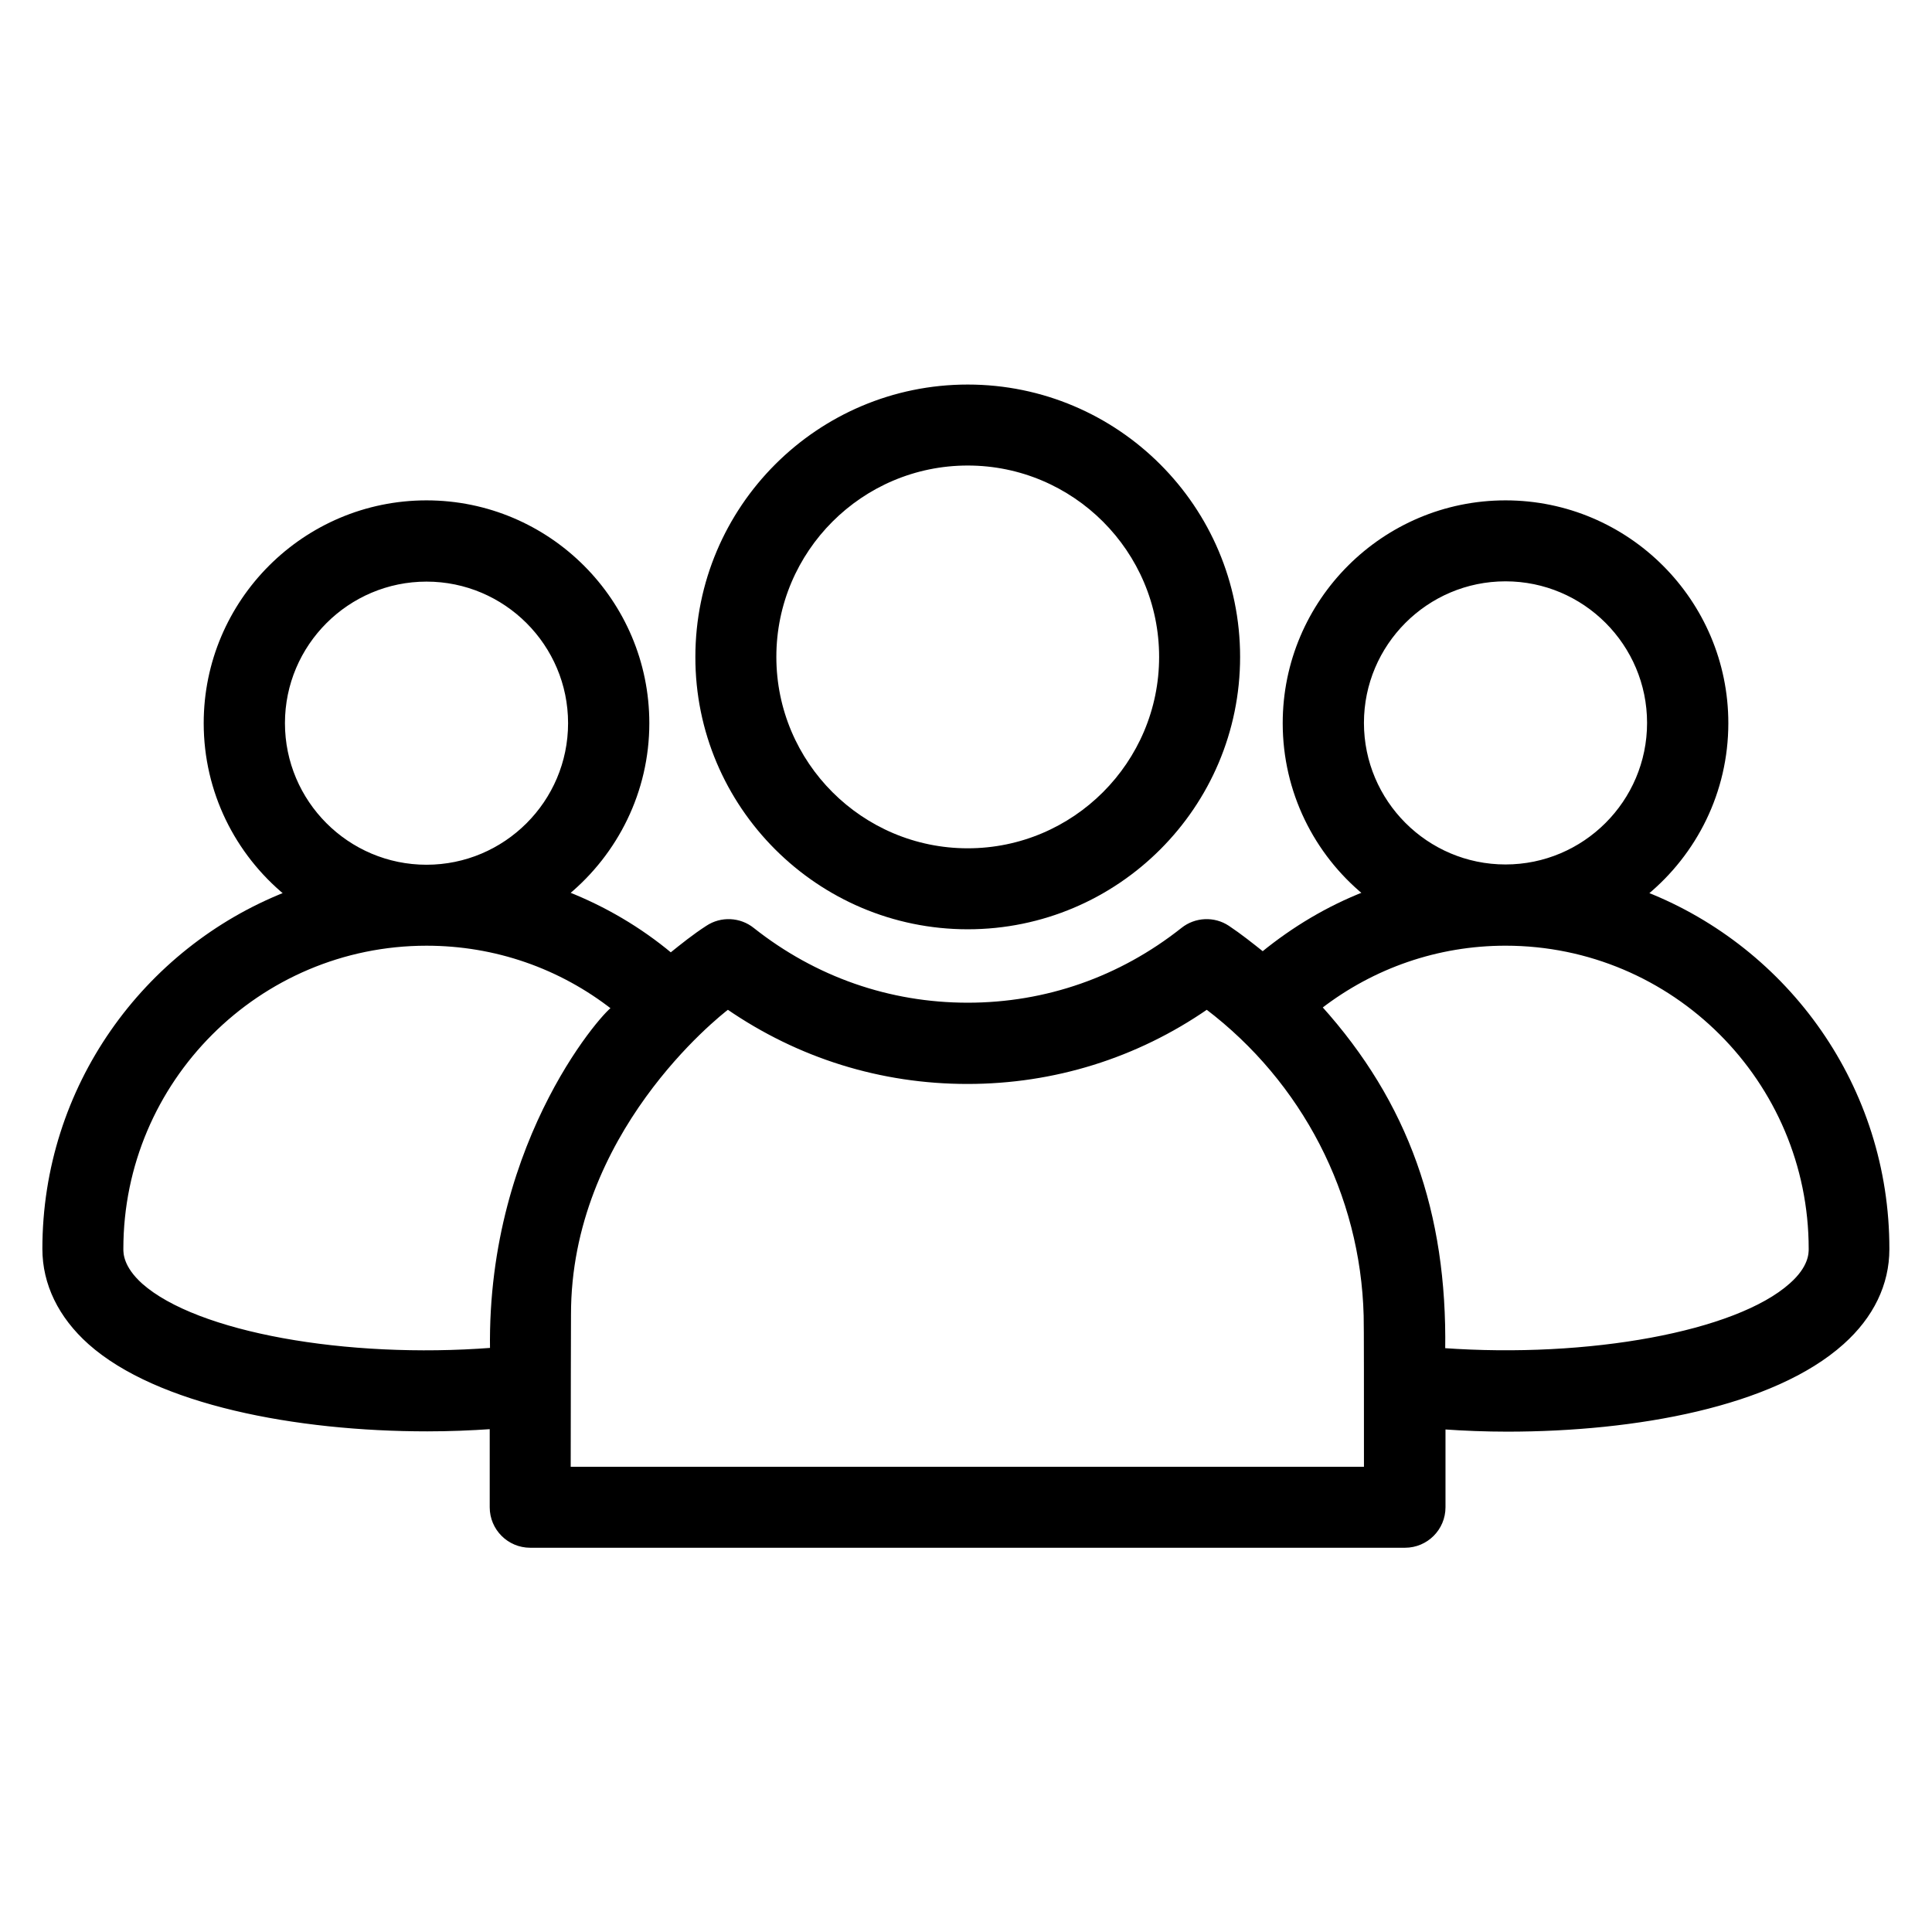 <svg id="svg" fill="#000000" stroke="#000000" width="200px" height="200px" version="1.1" viewBox="144 144 512 512" xmlns="http://www.w3.org/2000/svg">
    <g id="IconSvg_bgCarrier" stroke-width="0"></g>
    <g id="IconSvg_tracerCarrier" stroke-linecap="round" stroke-linejoin="round" stroke="#CCCCCC"></g>
     <g id="IconSvg_iconCarrier">
      <g xmlns="http://www.w3.org/2000/svg">
  <path d="m400.46 389.77c39.543 0 71.68-32.137 71.68-71.68 0-39.543-32.137-71.68-71.68-71.68s-71.68 32.137-71.68 71.68c-0.074 39.465 32.137 71.68 71.68 71.68zm0-122.9c28.242 0 51.219 22.977 51.219 51.219 0 28.242-22.977 51.219-51.219 51.219-28.242 0-51.219-22.977-51.219-51.219-0.004-28.242 22.973-51.219 51.219-51.219z"></path>
  <path d="m580.15 380.84c13.055-10.762 21.375-27.023 21.375-45.191 0-32.289-26.258-58.547-58.547-58.547-32.289 0-58.547 26.258-58.547 58.547 0 18.168 8.32 34.426 21.297 45.113-9.77 3.816-18.855 9.238-27.098 15.953-2.977-2.367-6.031-4.809-9.238-6.945-3.664-2.441-8.551-2.215-11.984 0.535-16.488 13.055-36.184 19.922-56.945 19.922-20.84 0-40.535-6.871-57.023-19.922-3.434-2.75-8.32-2.977-11.984-0.535-3.434 2.215-6.566 4.734-9.695 7.25-8.32-6.945-17.633-12.367-27.48-16.258 12.977-10.762 21.297-27.023 21.297-45.113 0-32.289-26.258-58.547-58.547-58.547-32.289 0-58.547 26.258-58.547 58.547 0 18.168 8.32 34.426 21.375 45.191-37.488 14.809-64.129 51.371-64.129 94.121 0 9.238 4.199 17.863 12.062 24.887 17.938 15.953 54.578 22.977 89.465 22.977 5.801 0 11.449-0.23 17.023-0.609v21.223c0 5.648 4.582 10.23 10.23 10.23h231.83c5.648 0 10.23-4.582 10.23-10.23v-21.145c5.496 0.383 11.145 0.609 16.871 0.609 33.969 0 70.379-6.566 88.777-23.055 7.863-7.023 11.984-15.574 11.984-24.809 0.07-42.828-26.57-79.391-64.051-94.199zm-37.176-83.281c20.992 0 38.016 17.098 38.016 38.016 0 20.992-17.098 38.016-38.016 38.016-20.992 0-38.016-17.098-38.016-38.016s17.023-38.016 38.016-38.016zm-323.96 38.09c0-20.992 17.098-38.016 38.016-38.016 20.992 0 38.016 17.098 38.016 38.016 0 20.992-17.098 38.016-38.016 38.016-20.992 0-38.016-17.102-38.016-38.016zm-37.633 148.93c-5.191-4.656-5.191-8.398-5.191-9.617 0-44.578 36.258-80.84 80.84-80.84 18.242 0 35.496 6.031 49.617 17.098-0.762-0.609-33.129 33.969-32.289 90.457-38.703 2.977-78.32-4.121-92.977-17.098zm113.36 48.547c0-18.016 0.078-38.703 0.078-40.688-0.078-48.242 39.234-79.312 42.059-81.449 18.855 12.977 40.609 19.77 63.512 19.77 22.824 0 44.656-6.793 63.434-19.77 25.648 19.465 41.223 49.387 42.059 81.68 0.078 1.832 0.078 22.52 0.078 40.535h-211.22zm323.89-48.625c-14.426 12.902-53.664 20-92.137 17.25 0.535-36.258-9.695-65.344-32.672-90.84 14.047-10.84 31.145-16.793 49.16-16.793 44.578 0 80.84 36.258 80.84 80.84 0 1.223 0 4.965-5.191 9.543z"></path>
 </g>

      </g>
      </svg>